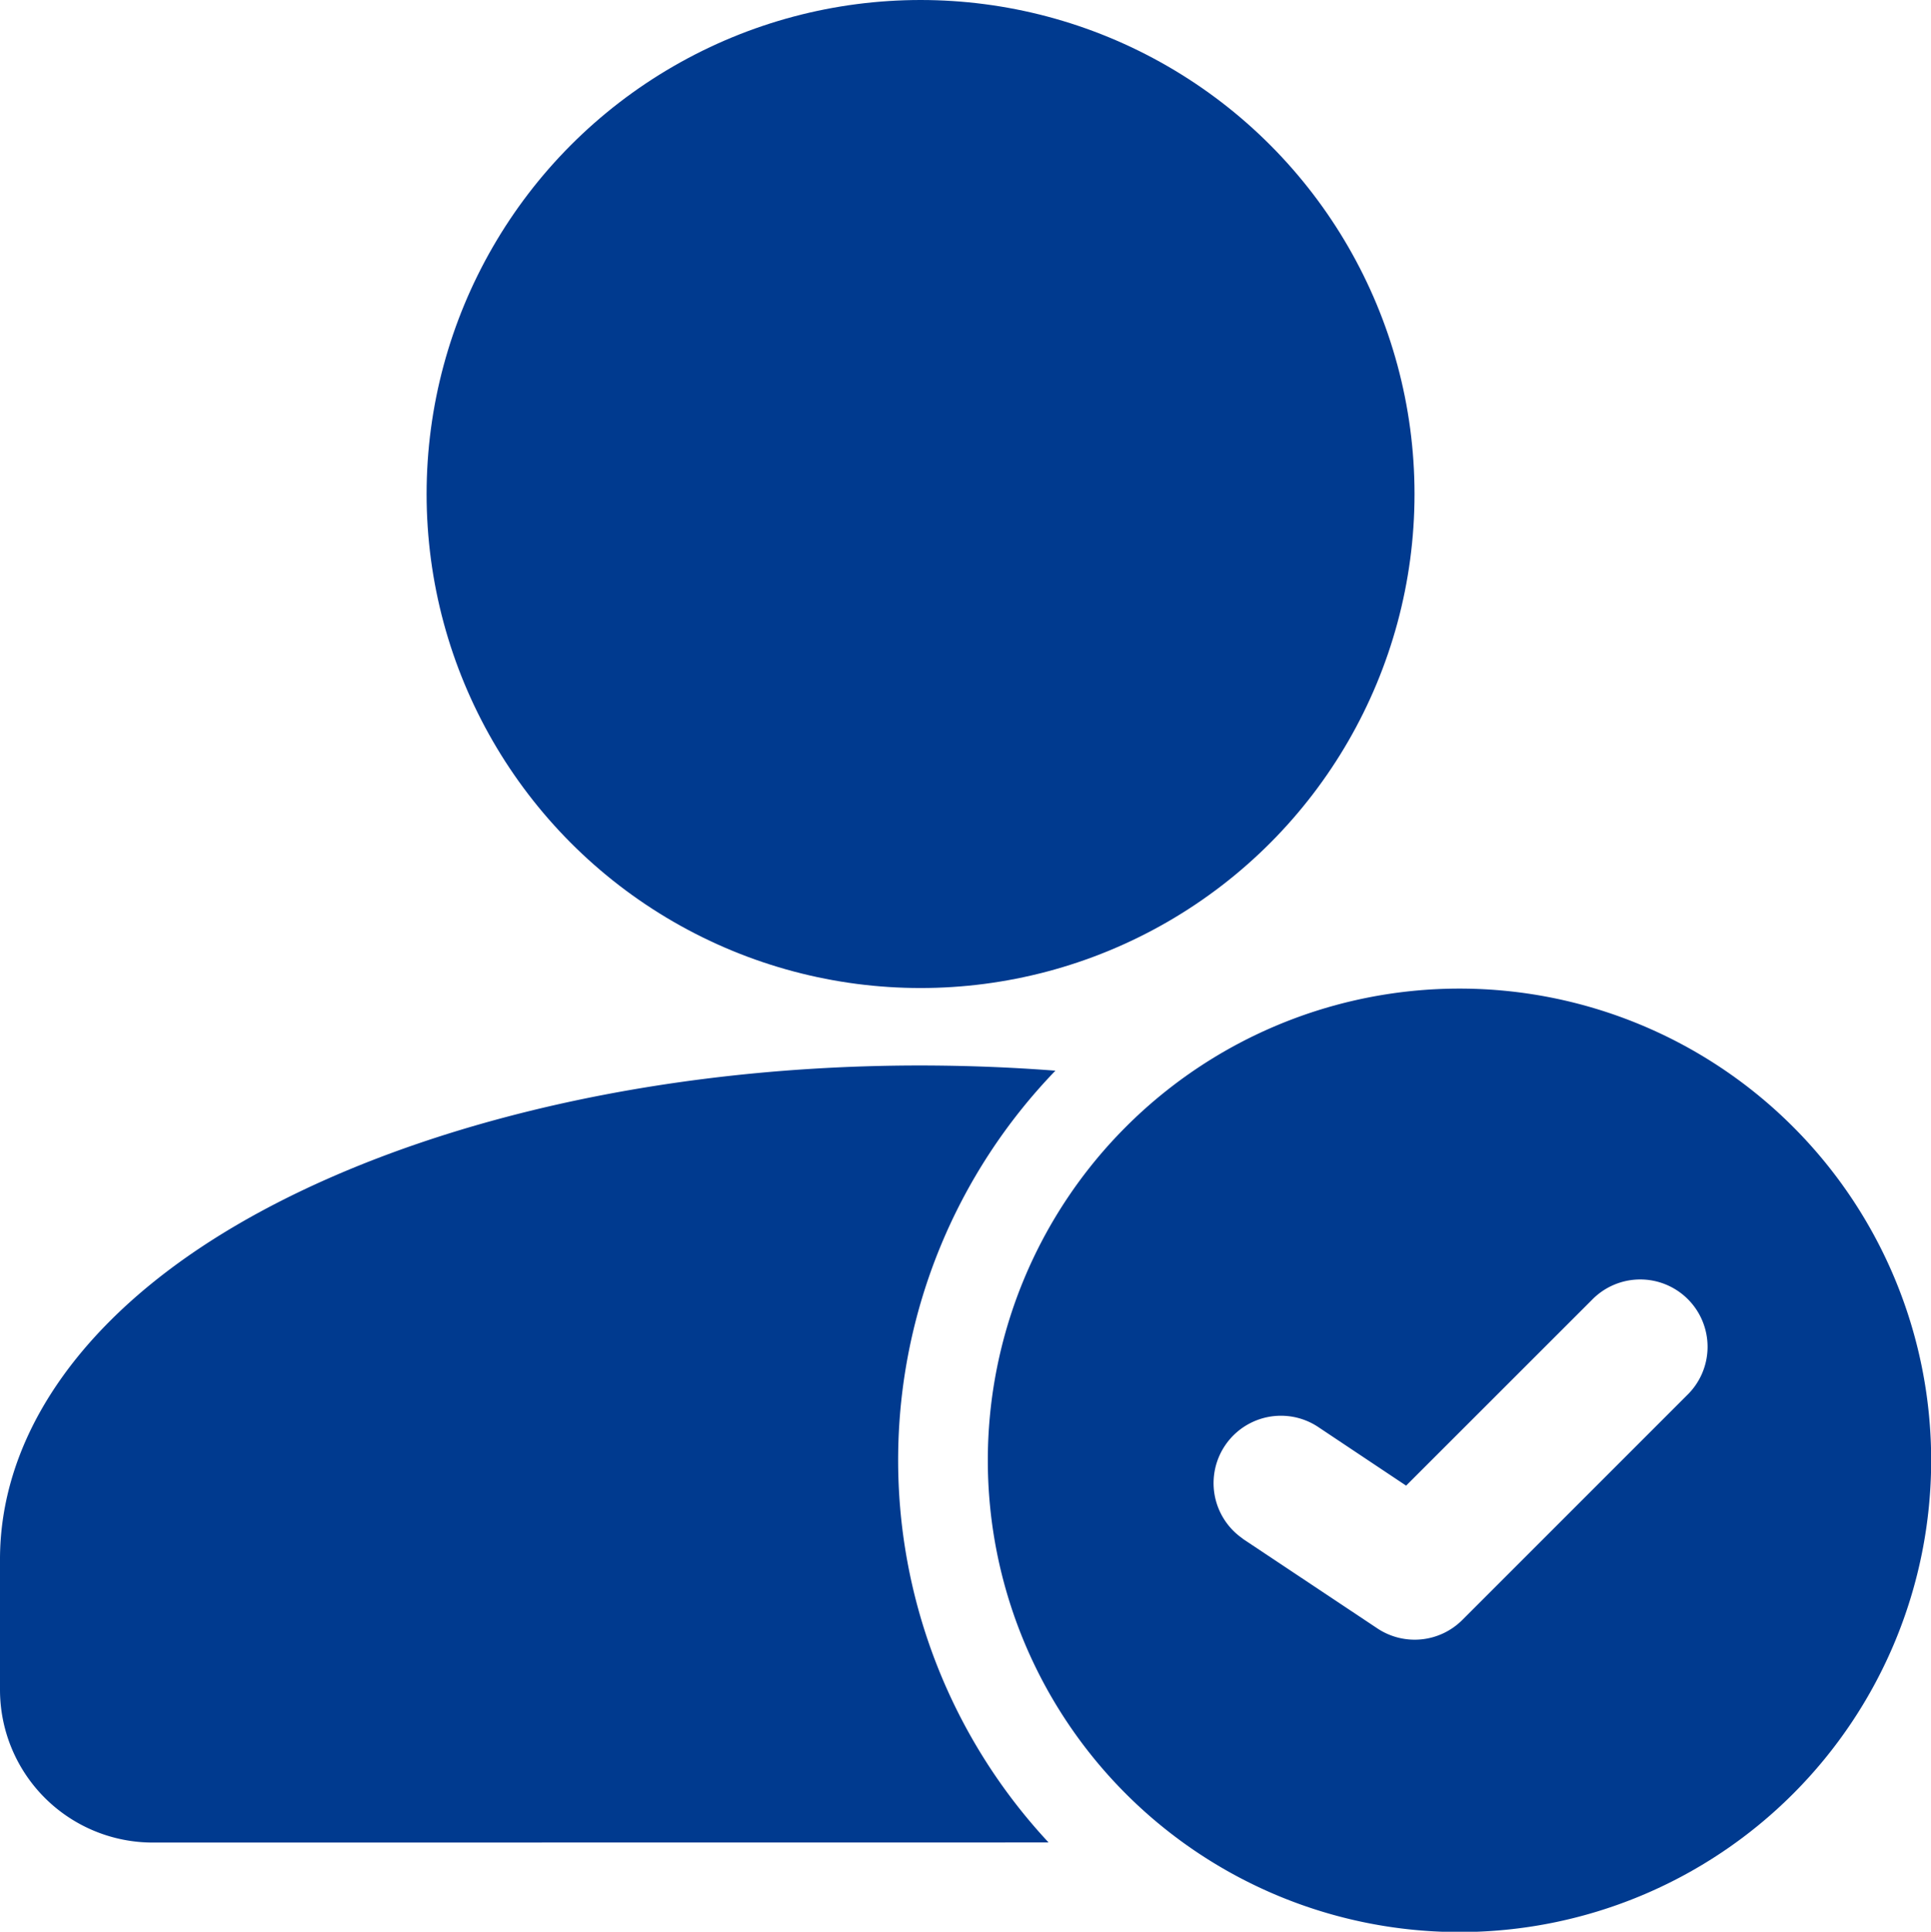 <svg xmlns="http://www.w3.org/2000/svg" width="58.134" height="58.15" viewBox="0 0 58.134 58.15">
  <g id="Icon" transform="translate(-26.667 -26.539)">
    <circle id="Elipse_48" data-name="Elipse 48" cx="14.871" cy="14.871" r="14.871" transform="translate(39.51 26.539)" fill="#003a8f"/>
    <path id="Trazado_4613" data-name="Trazado 4613" d="M58.235,302.984a16.884,16.884,0,0,1,.206-23.232q-1.987-.154-4.059-.157c-8.982,0-16.934,2.247-21.872,5.613-3.766,2.569-5.843,5.832-5.843,9.258v3.921a4.6,4.6,0,0,0,4.6,4.6Z" transform="translate(0 -220.983)" fill="#003a8f" fill-rule="evenodd"/>
    <path id="Trazado_4614" data-name="Trazado 4614" d="M275.529,261.333a14.2,14.2,0,1,0,14.2,14.2A14.2,14.2,0,0,0,275.529,261.333ZM269,277.892l4.056,2.7a2.027,2.027,0,0,0,2.558-.254l6.76-6.76a2.027,2.027,0,1,0-2.866-2.866l-5.586,5.583-2.672-1.782a2.028,2.028,0,0,0-2.25,3.374Z" transform="translate(-204.923 -205.035)" fill="#003a8f" fill-rule="evenodd"/>
  </g>
</svg>
